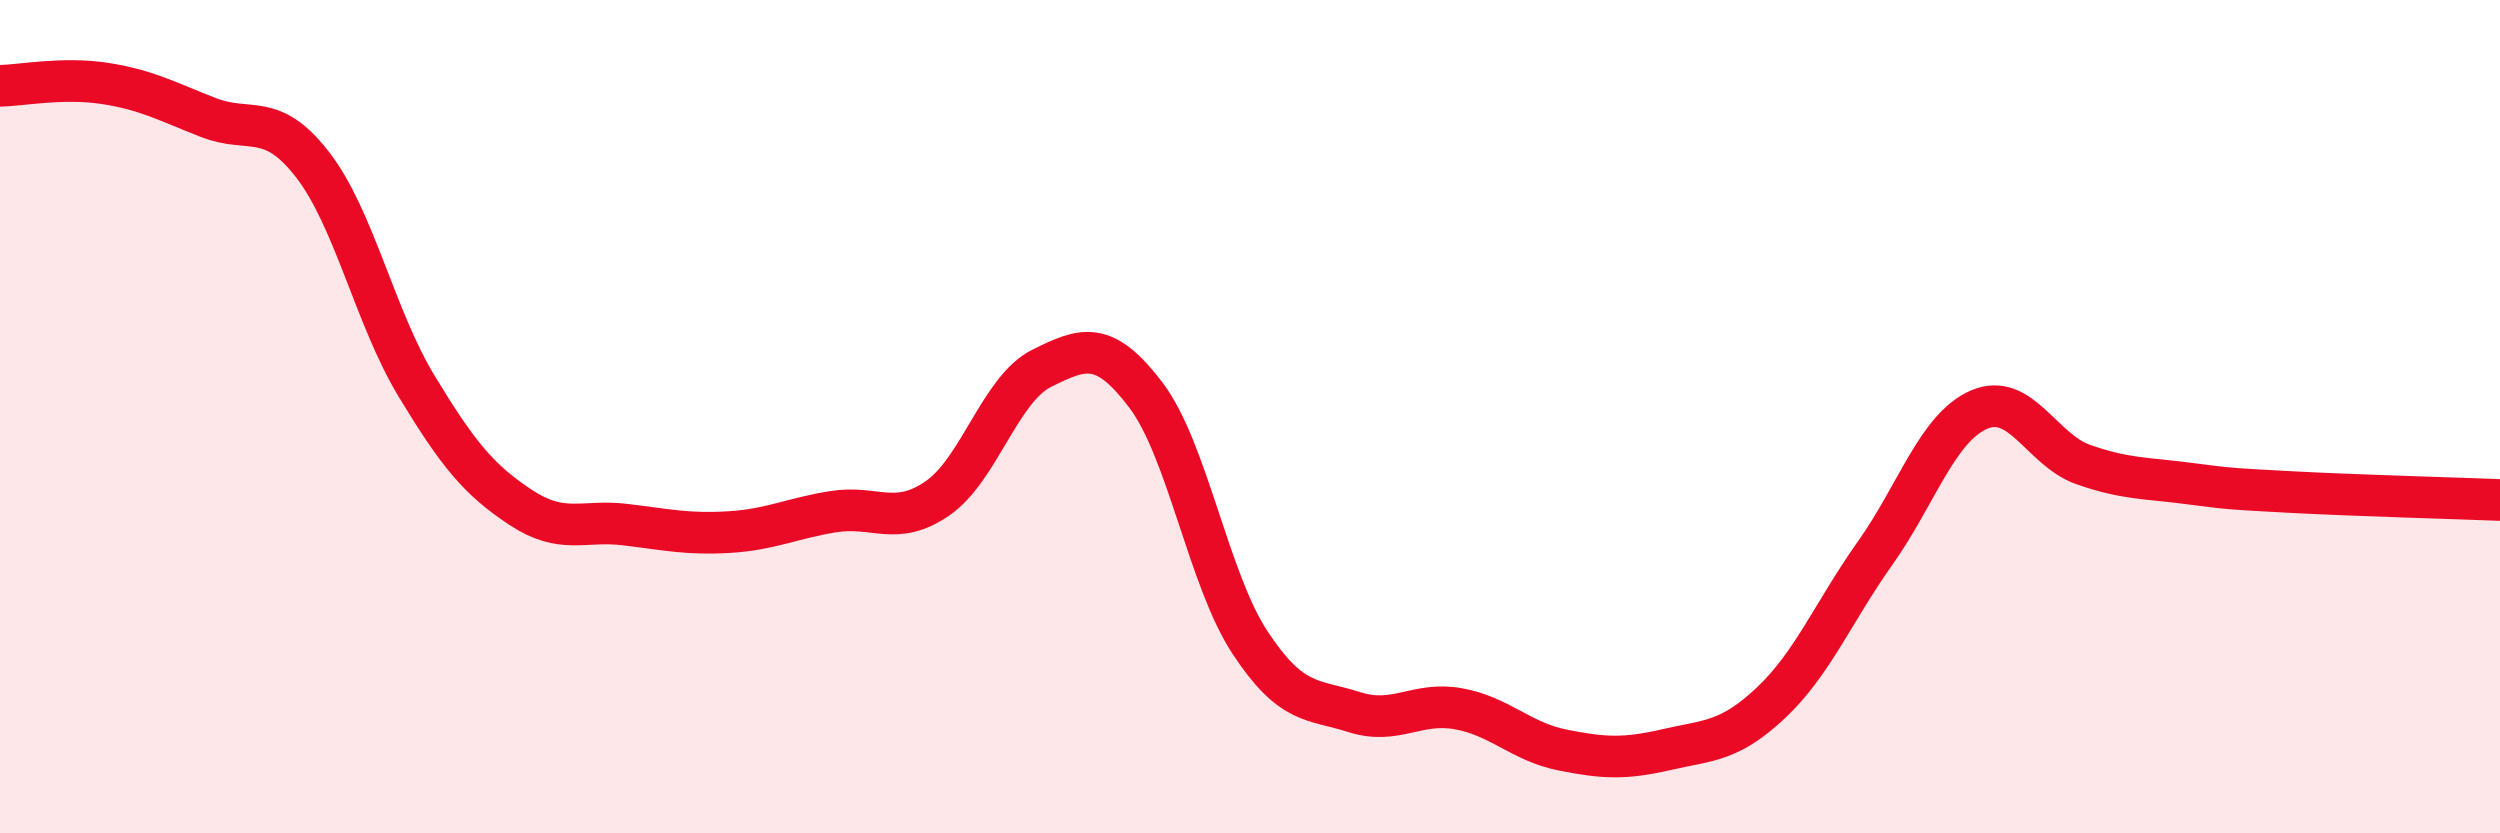 
    <svg width="60" height="20" viewBox="0 0 60 20" xmlns="http://www.w3.org/2000/svg">
      <path
        d="M 0,2.06 C 0.5,2.05 1.5,1.85 2.5,2 C 3.5,2.15 4,2.43 5,2.82 C 6,3.21 6.5,2.66 7.5,3.95 C 8.5,5.24 9,7.62 10,9.27 C 11,10.92 11.5,11.52 12.5,12.18 C 13.5,12.84 14,12.47 15,12.59 C 16,12.71 16.5,12.83 17.5,12.77 C 18.5,12.71 19,12.44 20,12.28 C 21,12.12 21.5,12.65 22.5,11.96 C 23.5,11.27 24,9.34 25,8.84 C 26,8.34 26.5,8.16 27.5,9.48 C 28.5,10.8 29,13.9 30,15.42 C 31,16.94 31.5,16.77 32.5,17.09 C 33.5,17.41 34,16.83 35,17.01 C 36,17.19 36.5,17.8 37.5,18 C 38.5,18.2 39,18.22 40,17.99 C 41,17.76 41.5,17.81 42.5,16.87 C 43.5,15.93 44,14.69 45,13.28 C 46,11.87 46.5,10.26 47.5,9.83 C 48.5,9.4 49,10.8 50,11.15 C 51,11.5 51.5,11.47 52.5,11.6 C 53.5,11.73 53.5,11.73 55,11.81 C 56.5,11.89 59,11.96 60,12L60 20L0 20Z"
        fill="#EB0A25"
        opacity="0.1"
        stroke-linecap="round"
        stroke-linejoin="round"
      />
      <path
        d="M 0,2.06 C 0.5,2.05 1.5,1.85 2.5,2 C 3.5,2.15 4,2.43 5,2.82 C 6,3.21 6.5,2.66 7.5,3.95 C 8.5,5.24 9,7.62 10,9.27 C 11,10.92 11.5,11.52 12.5,12.18 C 13.5,12.84 14,12.47 15,12.59 C 16,12.71 16.5,12.83 17.5,12.77 C 18.5,12.71 19,12.44 20,12.28 C 21,12.12 21.5,12.65 22.5,11.96 C 23.5,11.27 24,9.34 25,8.84 C 26,8.34 26.5,8.16 27.5,9.48 C 28.5,10.8 29,13.9 30,15.42 C 31,16.94 31.5,16.77 32.5,17.09 C 33.5,17.41 34,16.83 35,17.01 C 36,17.19 36.5,17.8 37.5,18 C 38.5,18.2 39,18.22 40,17.99 C 41,17.76 41.5,17.81 42.5,16.87 C 43.5,15.93 44,14.69 45,13.28 C 46,11.87 46.5,10.26 47.5,9.83 C 48.5,9.4 49,10.8 50,11.15 C 51,11.5 51.5,11.47 52.5,11.6 C 53.5,11.73 53.5,11.73 55,11.81 C 56.5,11.89 59,11.96 60,12"
        stroke="#EB0A25"
        stroke-width="1"
        fill="none"
        stroke-linecap="round"
        stroke-linejoin="round"
      />
    </svg>
  